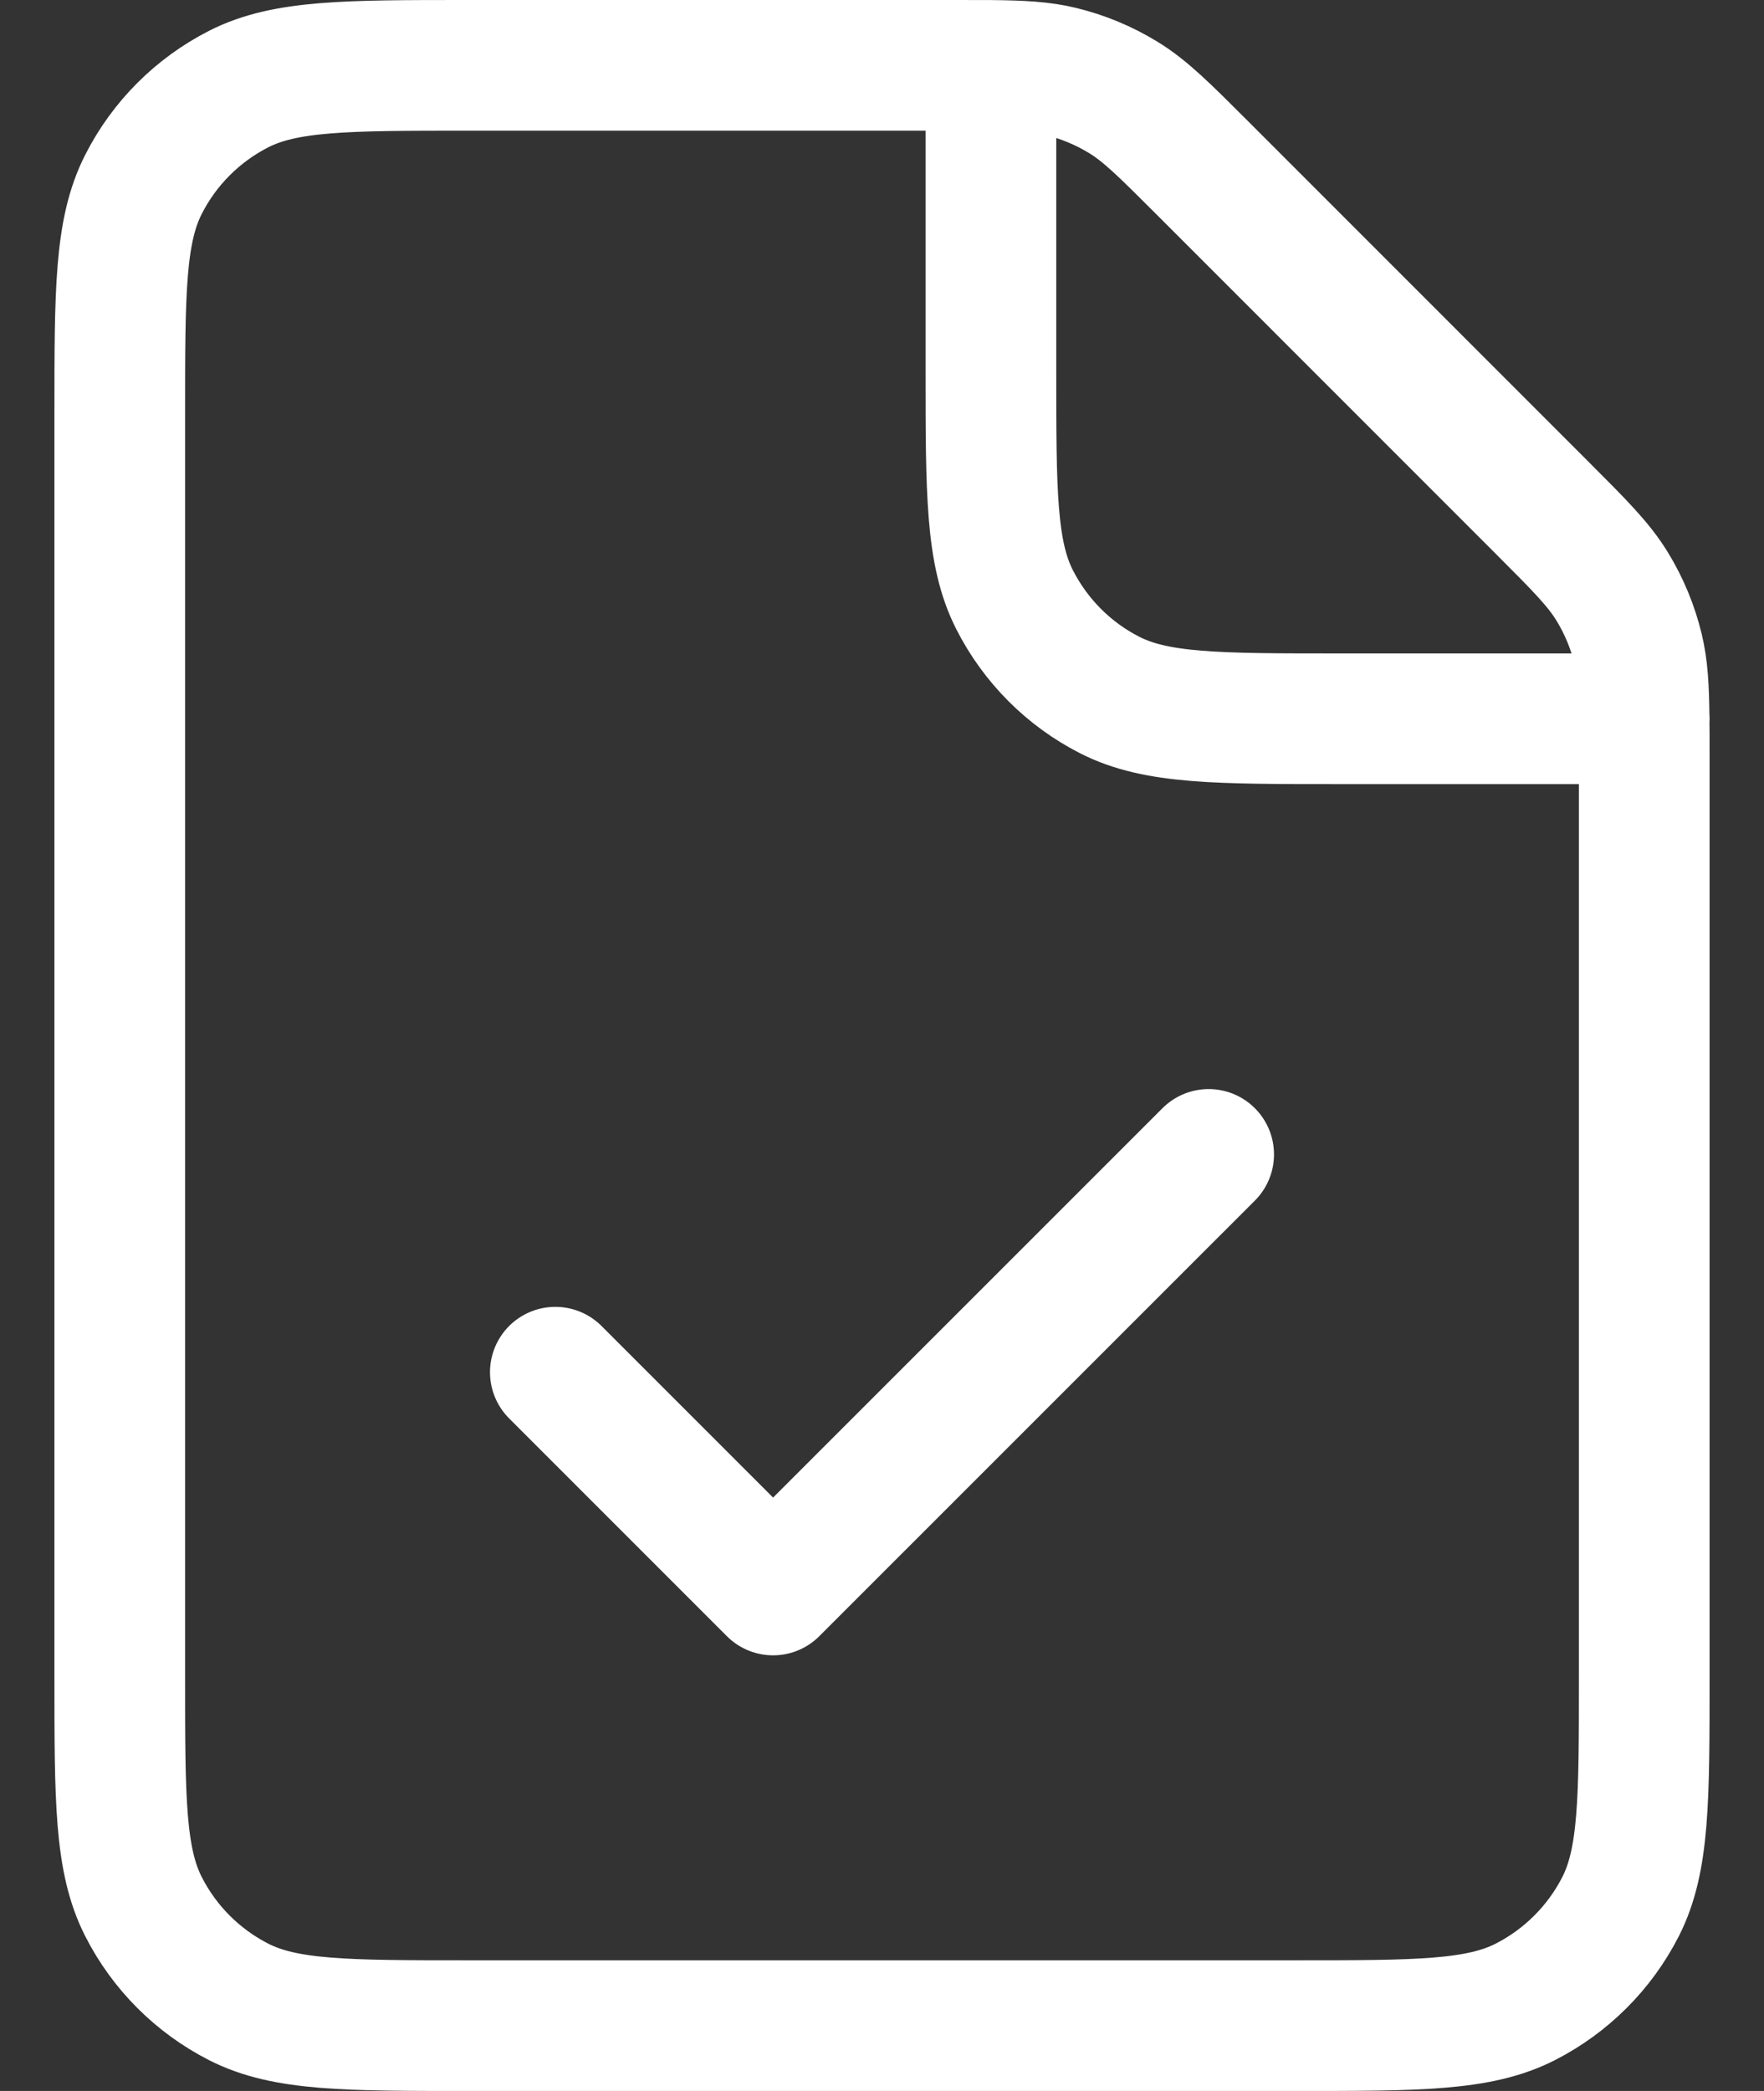 <svg width="27" height="32" viewBox="0 0 27 32" fill="none" xmlns="http://www.w3.org/2000/svg">
<rect x="0" y="0" width="27" height="32" fill="#333333" stroke="none"/>
<path d="M8.5 21L11.833 24.333L18.5 17.667M15.167 1.001C15.008 1 14.829 1 14.624 1H7.167C5.3 1 4.366 1 3.653 1.363C3.026 1.683 2.516 2.192 2.197 2.82C1.833 3.533 1.833 4.467 1.833 6.334V25.667C1.833 27.534 1.833 28.467 2.197 29.18C2.516 29.807 3.026 30.317 3.653 30.637C4.365 31 5.298 31 7.162 31L19.838 31C21.702 31 22.633 31 23.346 30.637C23.973 30.317 24.484 29.807 24.804 29.18C25.167 28.468 25.167 27.536 25.167 25.673V11.543C25.167 11.338 25.167 11.159 25.165 11M15.167 1.001C15.643 1.006 15.944 1.023 16.231 1.092C16.572 1.174 16.896 1.309 17.195 1.492C17.531 1.698 17.82 1.986 18.396 2.562L23.605 7.772C24.181 8.348 24.468 8.636 24.674 8.972C24.857 9.27 24.992 9.595 25.074 9.936C25.143 10.223 25.161 10.524 25.165 11M15.167 1.001V5.667C15.167 7.534 15.167 8.466 15.53 9.179C15.85 9.807 16.359 10.318 16.986 10.637C17.699 11 18.632 11 20.495 11H25.165M25.165 11H25.167" stroke="white" stroke-width="2" stroke-linecap="round" stroke-linejoin="round"/>
</svg>
